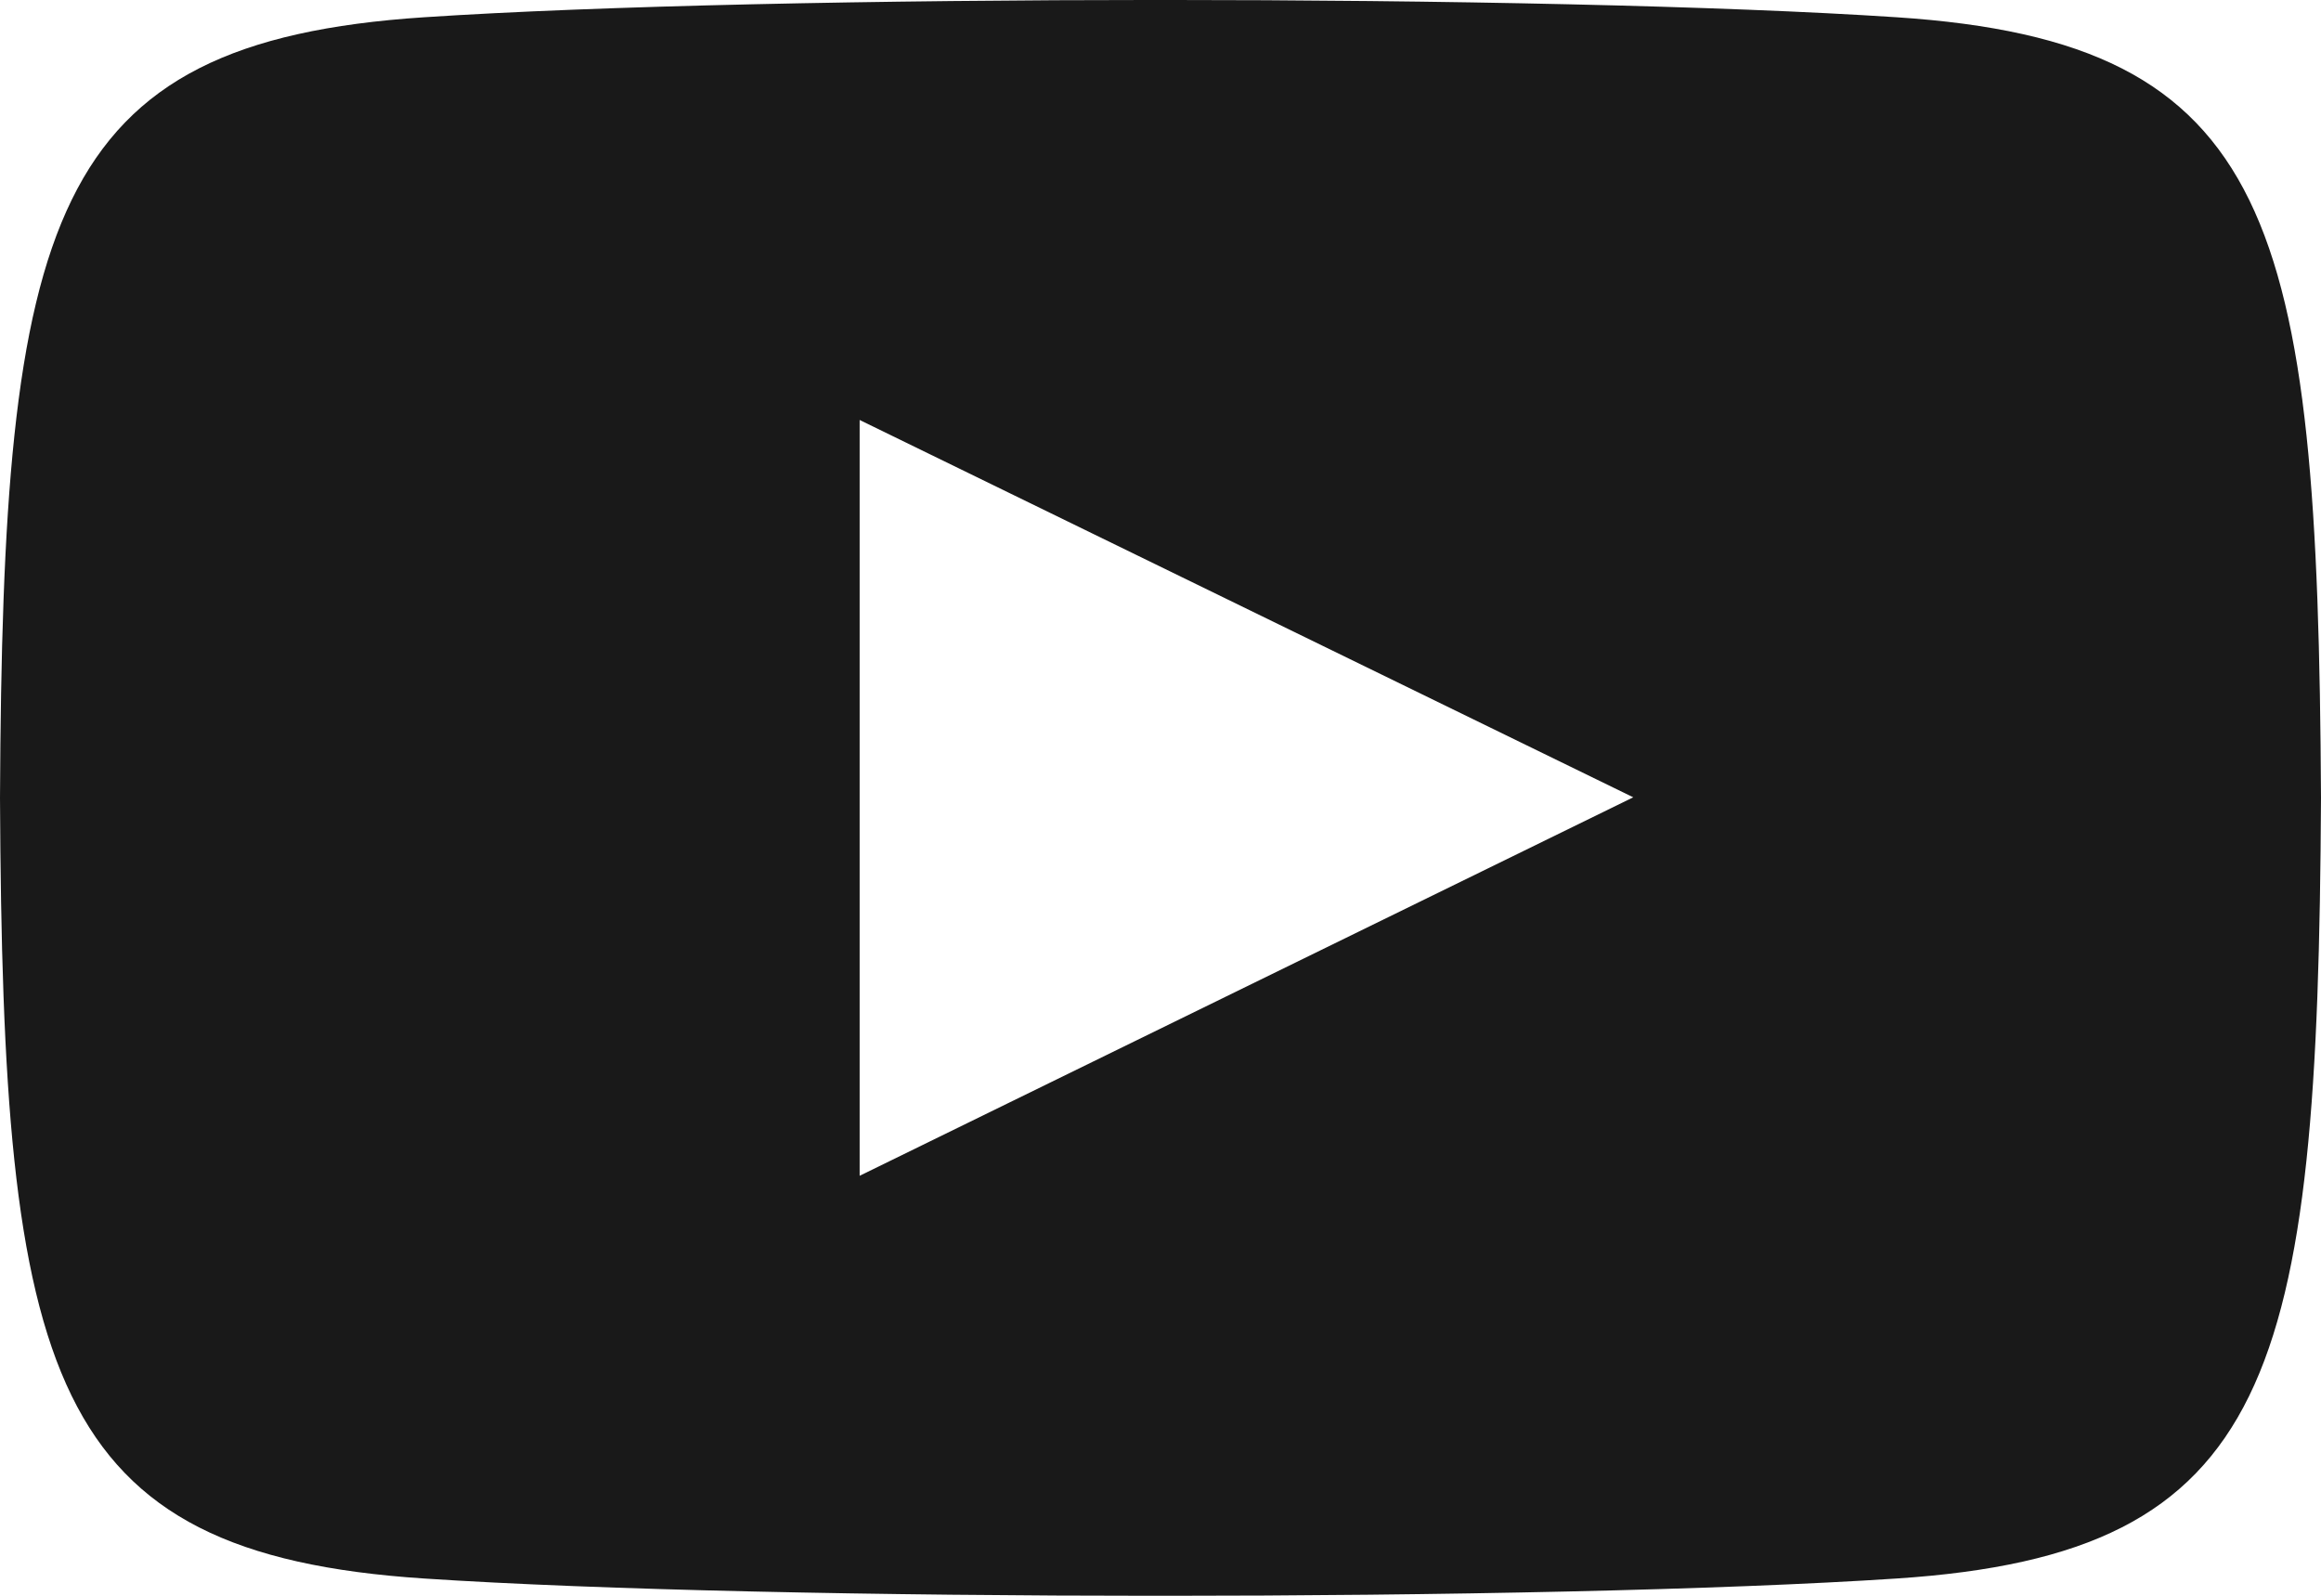 <?xml version="1.0" encoding="UTF-8"?>
<svg width="16px" height="11px" viewBox="0 0 16 11" version="1.1" xmlns="http://www.w3.org/2000/svg" xmlns:xlink="http://www.w3.org/1999/xlink">
    <!-- Generator: Sketch 61.2 (89653) - https://sketch.com -->
    <title>Shape</title>
    <desc>Created with Sketch.</desc>
    <g id="Page-1" stroke="none" stroke-width="1" fill="none" fill-rule="evenodd">
        <g id="Shape" fill="#191919" fill-rule="nonzero">
            <path d="M13.075,0.119 C15.678,0.29 15.979,1.516 16,5.5 C15.979,9.492 15.674,10.71 13.075,10.881 C10.673,11.04 5.322,11.04 2.923,10.881 C0.322,10.71 0.019,9.484 0,5.5 C0.019,1.508 0.326,0.29 2.923,0.119 C5.322,-0.04 10.674,-0.04 13.075,0.119 Z M5.926,2.895 L5.926,8.105 L11.259,5.496 L5.926,2.895 Z"></path>
        </g>
    </g>
</svg>